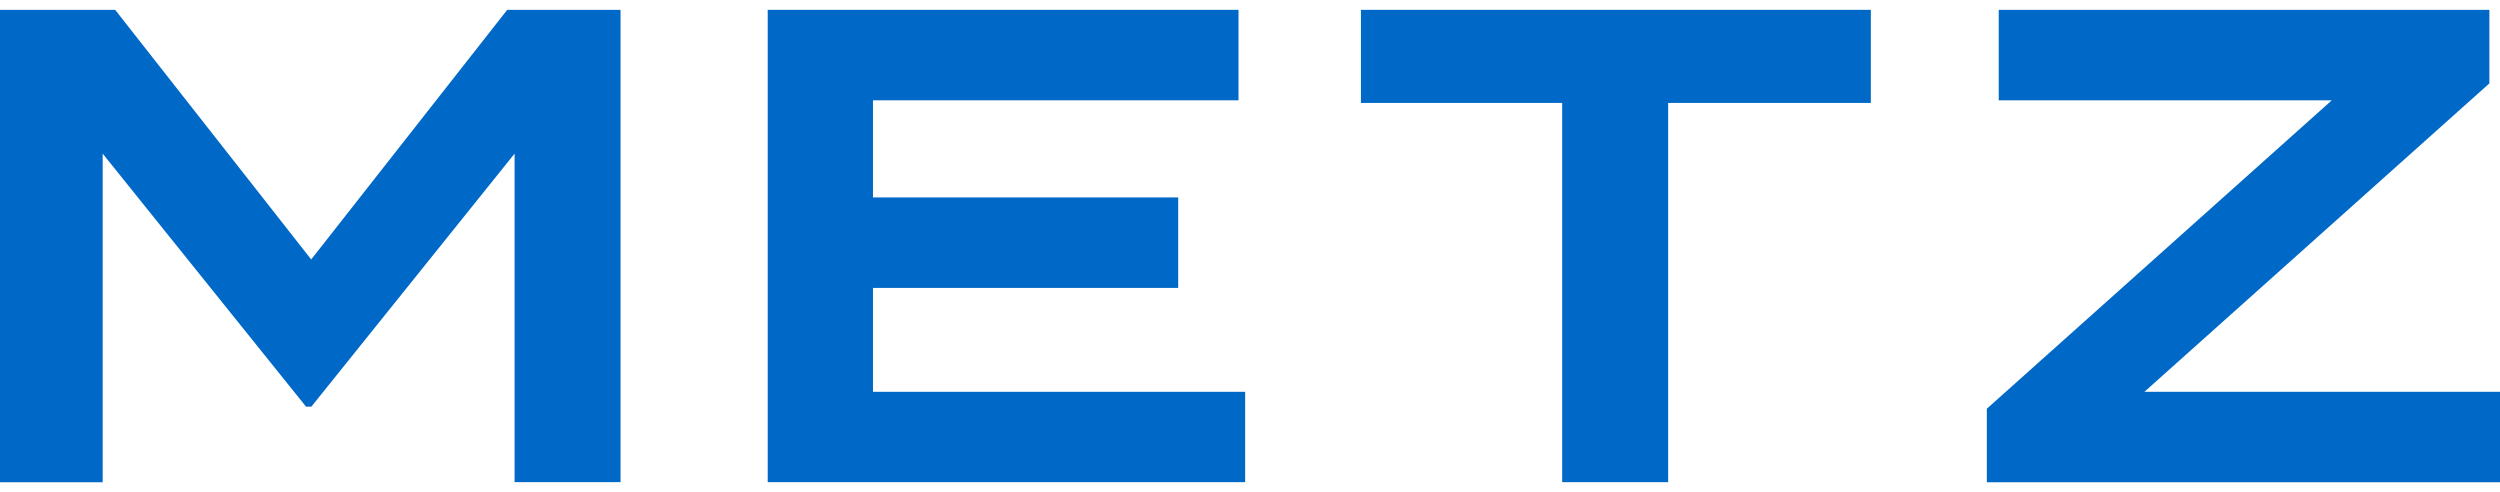 <svg width="127" height="25" viewBox="0 0 127 25" fill="none" xmlns="http://www.w3.org/2000/svg">
<path d="M31.523 0.5V24.494H26.141V7.805L15.815 20.66H15.548L5.216 7.805V24.5H0V0.5H5.851L15.809 13.18L25.767 0.5H31.523Z" fill="#0069C8"/>
<path d="M63.254 19.898V24.494H39V0.5H62.916V5.096H44.347V10.03H59.853V14.626H44.347V19.904H63.254V19.898Z" fill="#0069C8"/>
<path d="M95.038 5.229H84.742V24.494H79.359V5.229H69.135V0.5H95.038V5.229Z" fill="#0069C8"/>
<path d="M126.46 4.237L108.936 19.904H127V24.5H100.931V20.763L118.455 5.096H101.536V0.5H126.46V4.237Z" fill="#0069C8"/>
</svg>
